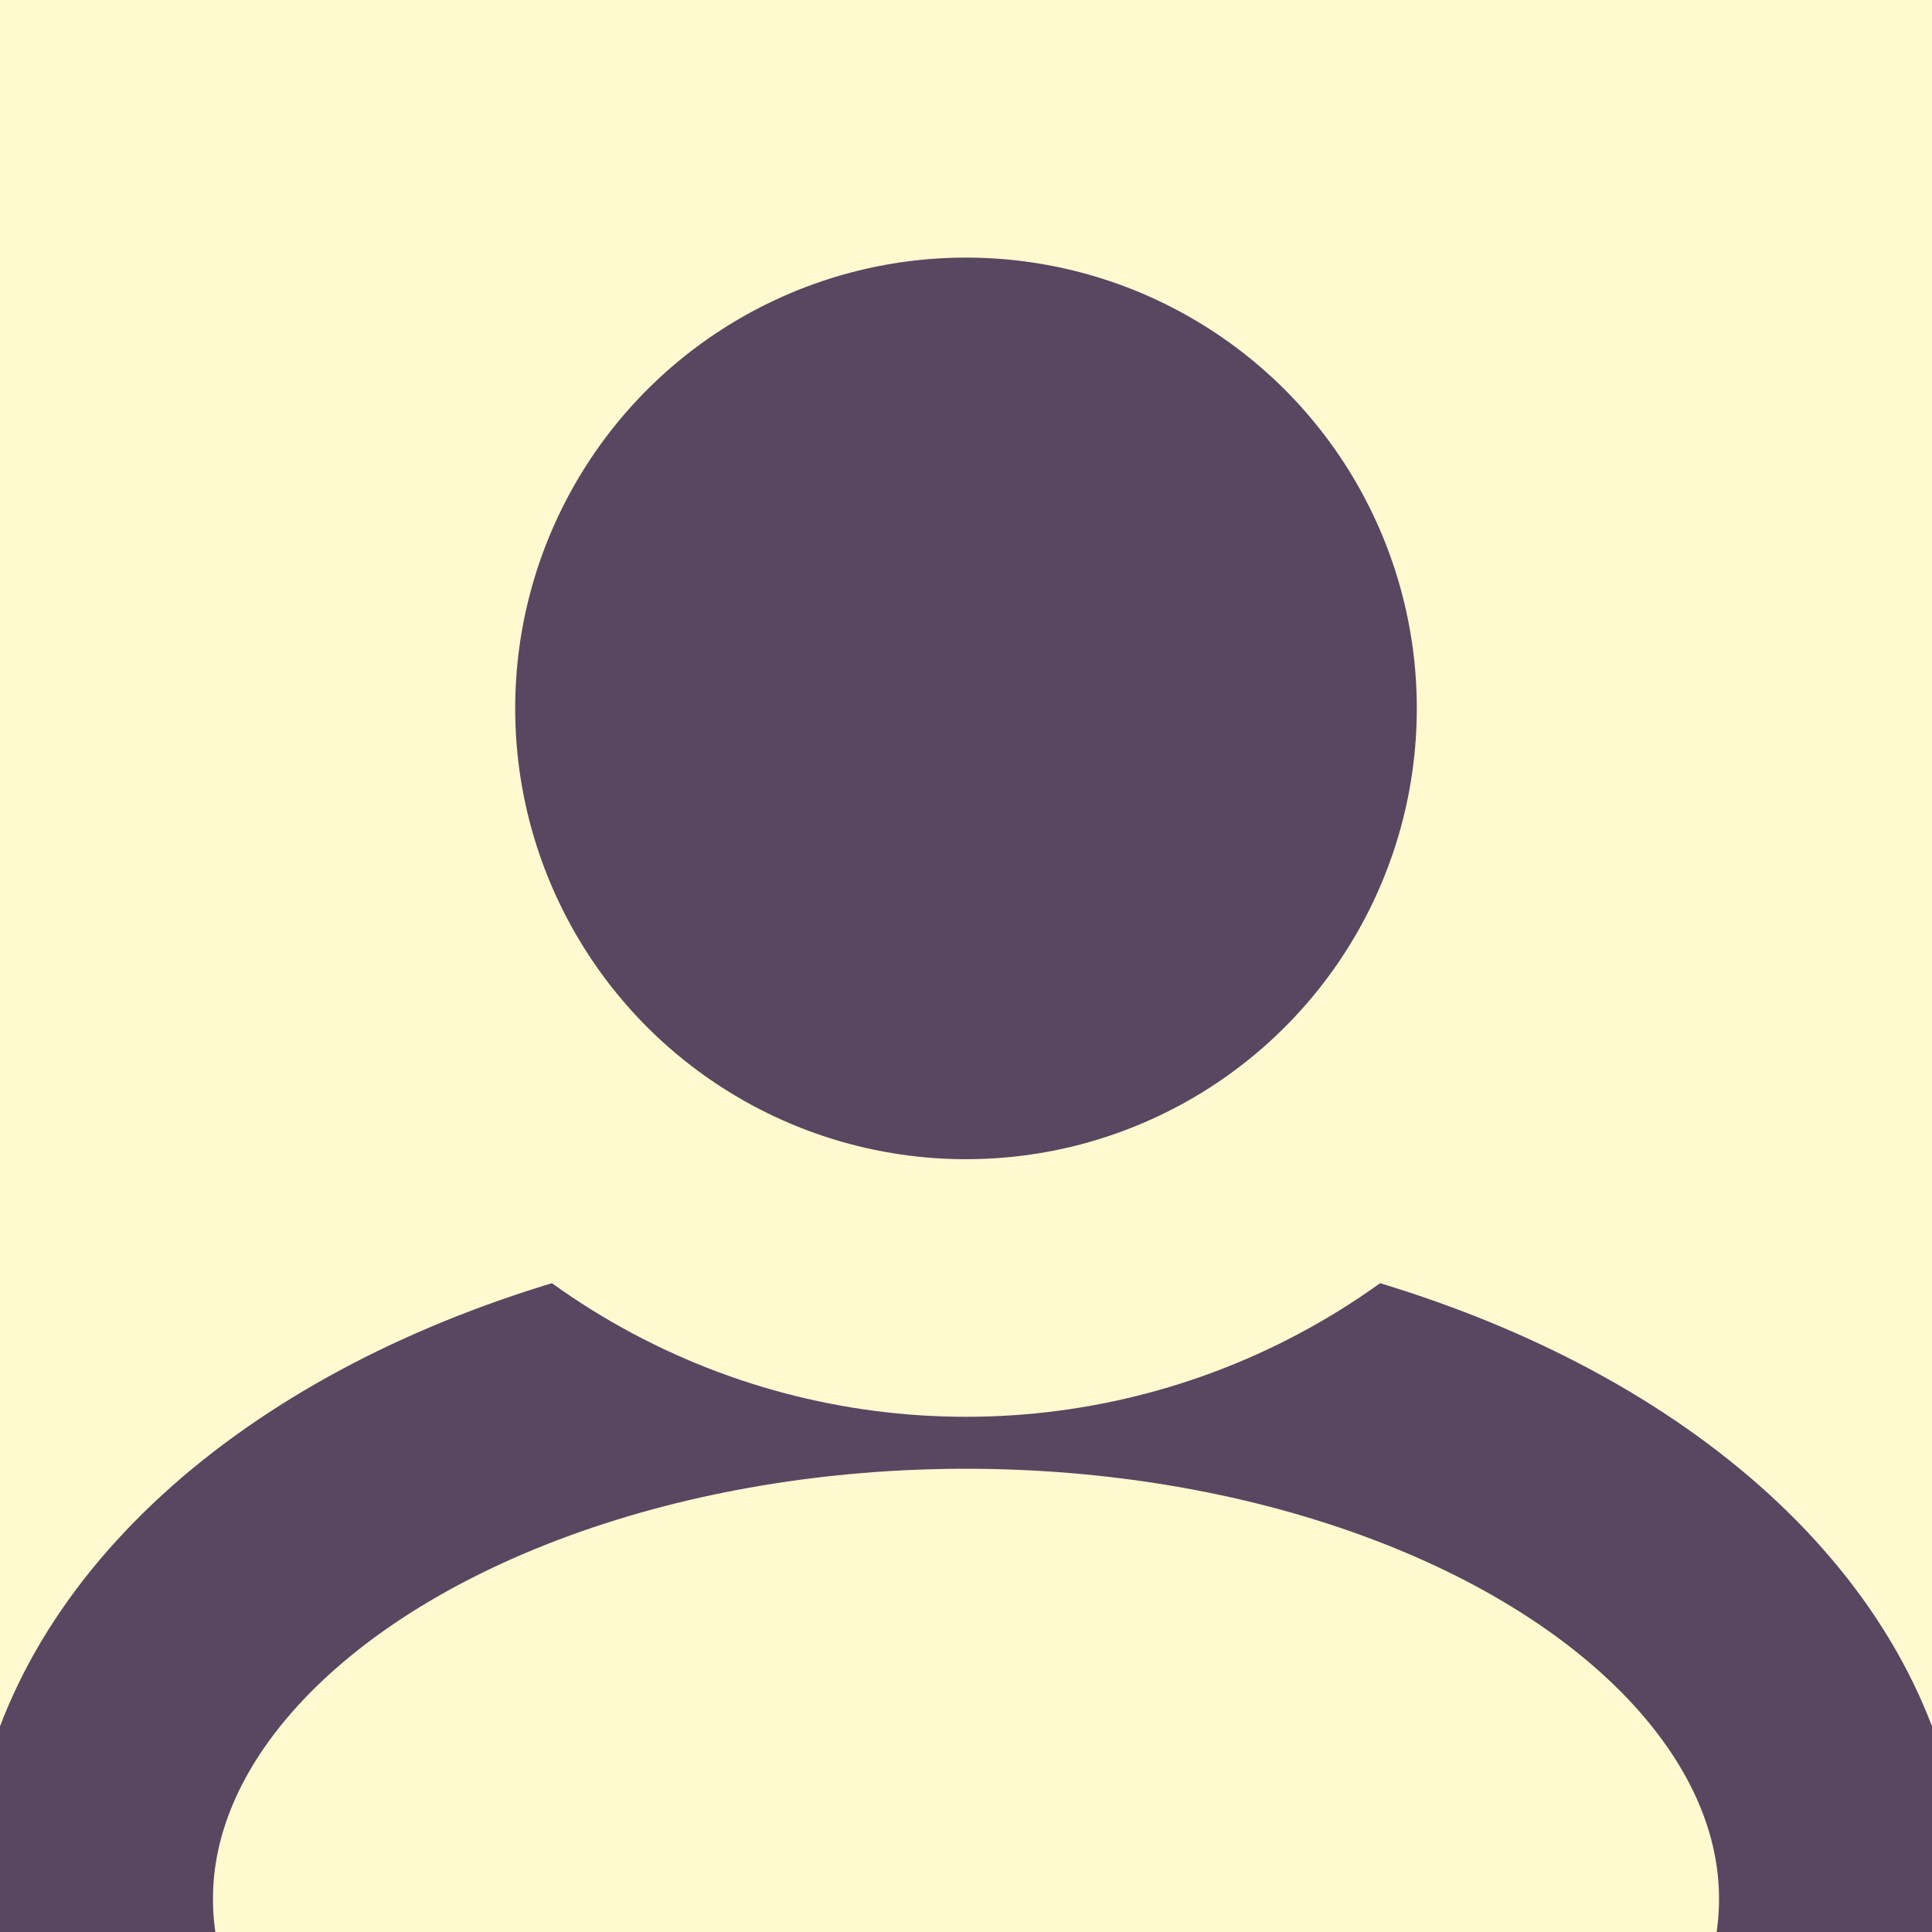 <?xml version="1.0" encoding="UTF-8" standalone="no"?>
<!-- Created with Inkscape (http://www.inkscape.org/) -->

<svg
   width="600mm"
   height="600mm"
   viewBox="0 0 600 600"
   version="1.1"
   id="svg5"
   inkscape:version="1.2.2 (b0a8486541, 2022-12-01)"
   sodipodi:docname="person.svg"
   xmlns:inkscape="http://www.inkscape.org/namespaces/inkscape"
   xmlns:sodipodi="http://sodipodi.sourceforge.net/DTD/sodipodi-0.dtd"
   xmlns="http://www.w3.org/2000/svg"
   xmlns:svg="http://www.w3.org/2000/svg">
  <sodipodi:namedview
     id="namedview7"
     pagecolor="#ffffff"
     bordercolor="#111111"
     borderopacity="1"
     inkscape:showpageshadow="0"
     inkscape:pageopacity="0"
     inkscape:pagecheckerboard="1"
     inkscape:deskcolor="#d1d1d1"
     inkscape:document-units="mm"
     showgrid="false"
     inkscape:zoom="0.64693624"
     inkscape:cx="587.38401"
     inkscape:cy="1301.5193"
     inkscape:window-width="3840"
     inkscape:window-height="2099"
     inkscape:window-x="0"
     inkscape:window-y="0"
     inkscape:window-maximized="1"
     inkscape:current-layer="layer1" />
  <defs
     id="defs2" />
  <g
     inkscape:label="Layer 1"
     inkscape:groupmode="layer"
     id="layer1">
    <rect
       style="fill:#fef9cf;fill-opacity:1;stroke:none;stroke-width:0;stroke-linecap:round;stroke-linejoin:round;stroke-dasharray:none;paint-order:markers stroke fill"
       id="rect287"
       width="600"
       height="600"
       x="0"
       y="0" />
    <ellipse
       style="opacity:1;fill:none;stroke:#574761;stroke-width:76.136;stroke-linecap:round;stroke-linejoin:round;stroke-dasharray:none;stroke-opacity:1;paint-order:markers stroke fill"
       id="path788"
       cx="300"
       cy="589.75"
       rx="271.932"
       ry="171.682" />
    <circle
       style="opacity:1;fill:#574761;fill-opacity:1;stroke:#fef9cf;stroke-width:80;stroke-linecap:round;stroke-linejoin:round;stroke-dasharray:none;stroke-opacity:1;paint-order:markers stroke fill"
       id="path950"
       cx="300"
       cy="220"
       r="180" />
  </g>
</svg>
